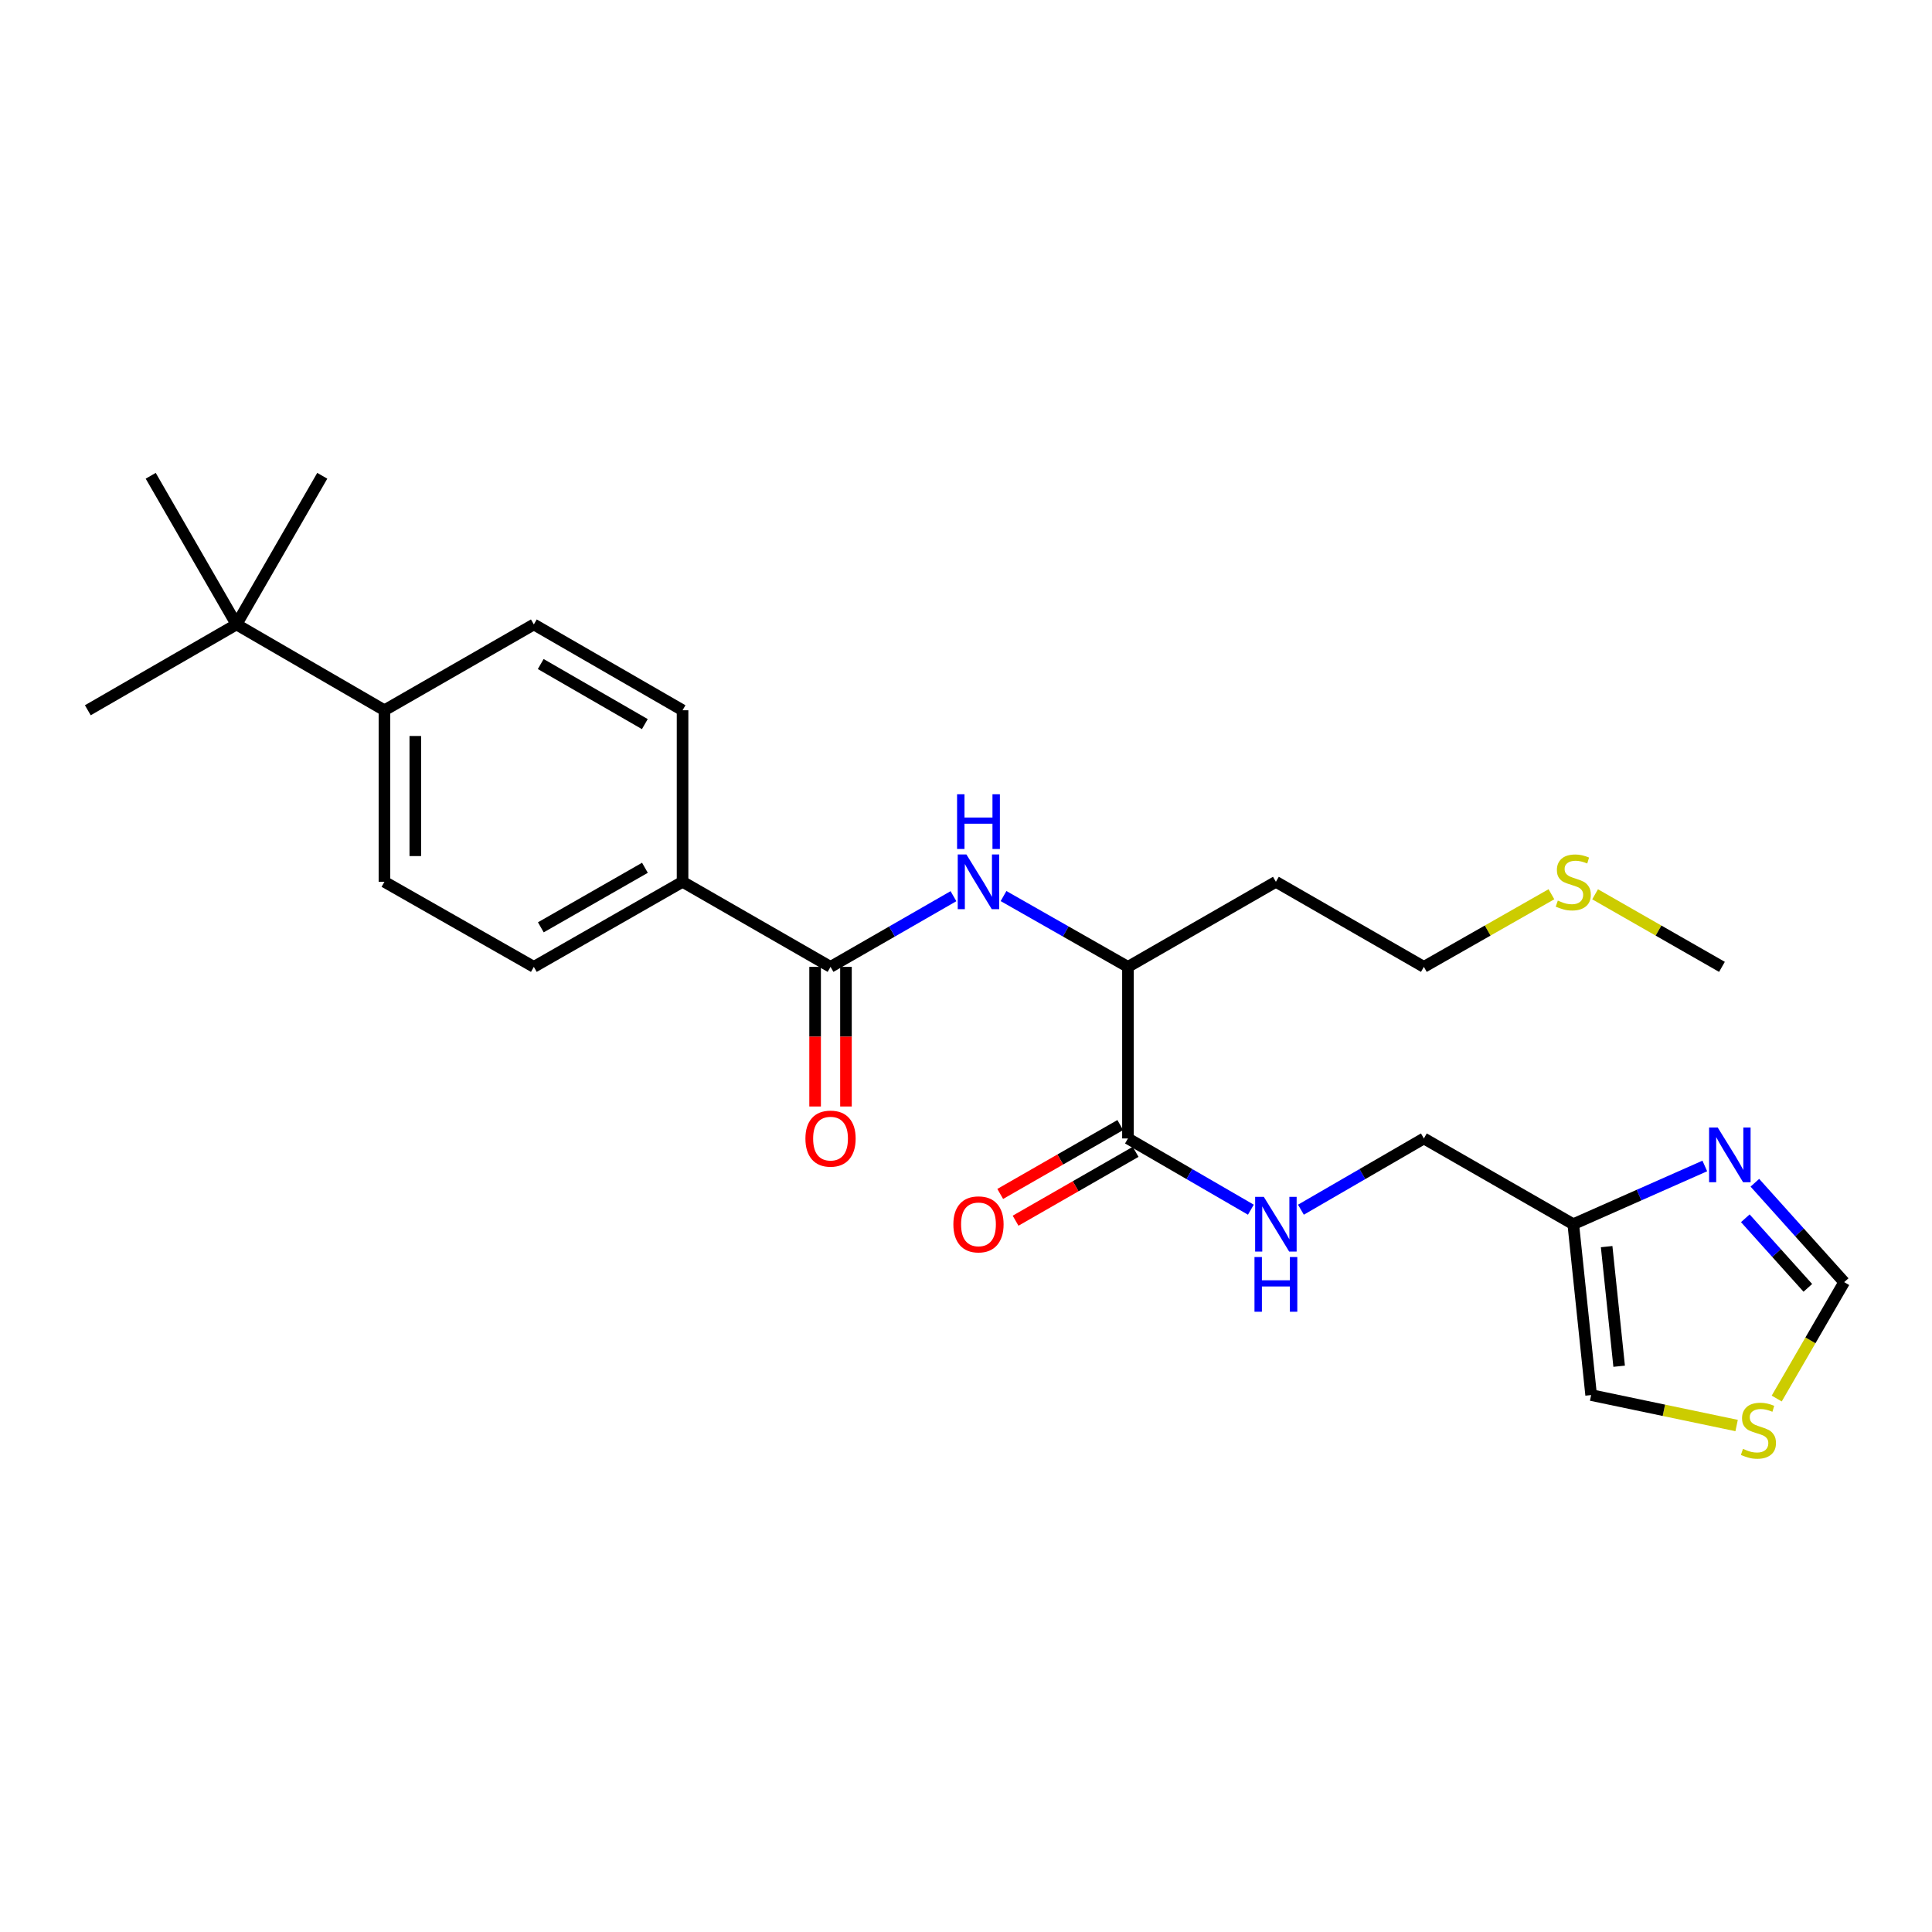 <?xml version='1.0' encoding='iso-8859-1'?>
<svg version='1.1' baseProfile='full'
              xmlns='http://www.w3.org/2000/svg'
                      xmlns:rdkit='http://www.rdkit.org/xml'
                      xmlns:xlink='http://www.w3.org/1999/xlink'
                  xml:space='preserve'
width='1000px' height='1000px' viewBox='0 0 1000 1000'>
<!-- END OF HEADER -->
<rect style='opacity:1.0;fill:#FFFFFF;stroke:none' width='1000' height='1000' x='0' y='0'> </rect>
<path class='bond-0' d='M 429.884,500.45 L 461.698,482.158' style='fill:none;fill-rule:evenodd;stroke:#000000;stroke-width:6px;stroke-linecap:butt;stroke-linejoin:miter;stroke-opacity:1' />
<path class='bond-0' d='M 461.698,482.158 L 493.511,463.866' style='fill:none;fill-rule:evenodd;stroke:#0000FF;stroke-width:6px;stroke-linecap:butt;stroke-linejoin:miter;stroke-opacity:1' />
<path class='bond-8' d='M 429.884,500.45 L 353.291,456.422' style='fill:none;fill-rule:evenodd;stroke:#000000;stroke-width:6px;stroke-linecap:butt;stroke-linejoin:miter;stroke-opacity:1' />
<path class='bond-12' d='M 421.898,500.45 L 421.898,536.586' style='fill:none;fill-rule:evenodd;stroke:#000000;stroke-width:6px;stroke-linecap:butt;stroke-linejoin:miter;stroke-opacity:1' />
<path class='bond-12' d='M 421.898,536.586 L 421.898,572.721' style='fill:none;fill-rule:evenodd;stroke:#FF0000;stroke-width:6px;stroke-linecap:butt;stroke-linejoin:miter;stroke-opacity:1' />
<path class='bond-12' d='M 437.87,500.45 L 437.87,536.586' style='fill:none;fill-rule:evenodd;stroke:#000000;stroke-width:6px;stroke-linecap:butt;stroke-linejoin:miter;stroke-opacity:1' />
<path class='bond-12' d='M 437.87,536.586 L 437.87,572.721' style='fill:none;fill-rule:evenodd;stroke:#FF0000;stroke-width:6px;stroke-linecap:butt;stroke-linejoin:miter;stroke-opacity:1' />
<path class='bond-5' d='M 519.425,463.8 L 551.625,482.125' style='fill:none;fill-rule:evenodd;stroke:#0000FF;stroke-width:6px;stroke-linecap:butt;stroke-linejoin:miter;stroke-opacity:1' />
<path class='bond-5' d='M 551.625,482.125 L 583.825,500.45' style='fill:none;fill-rule:evenodd;stroke:#000000;stroke-width:6px;stroke-linecap:butt;stroke-linejoin:miter;stroke-opacity:1' />
<path class='bond-1' d='M 882.406,603.506 L 848.364,618.576' style='fill:none;fill-rule:evenodd;stroke:#0000FF;stroke-width:6px;stroke-linecap:butt;stroke-linejoin:miter;stroke-opacity:1' />
<path class='bond-1' d='M 848.364,618.576 L 814.323,633.645' style='fill:none;fill-rule:evenodd;stroke:#000000;stroke-width:6px;stroke-linecap:butt;stroke-linejoin:miter;stroke-opacity:1' />
<path class='bond-7' d='M 908.315,612.187 L 931.43,637.912' style='fill:none;fill-rule:evenodd;stroke:#0000FF;stroke-width:6px;stroke-linecap:butt;stroke-linejoin:miter;stroke-opacity:1' />
<path class='bond-7' d='M 931.43,637.912 L 954.545,663.637' style='fill:none;fill-rule:evenodd;stroke:#000000;stroke-width:6px;stroke-linecap:butt;stroke-linejoin:miter;stroke-opacity:1' />
<path class='bond-7' d='M 903.37,630.58 L 919.55,648.587' style='fill:none;fill-rule:evenodd;stroke:#0000FF;stroke-width:6px;stroke-linecap:butt;stroke-linejoin:miter;stroke-opacity:1' />
<path class='bond-7' d='M 919.55,648.587 L 935.731,666.594' style='fill:none;fill-rule:evenodd;stroke:#000000;stroke-width:6px;stroke-linecap:butt;stroke-linejoin:miter;stroke-opacity:1' />
<path class='bond-2' d='M 814.323,633.645 L 736.993,589.262' style='fill:none;fill-rule:evenodd;stroke:#000000;stroke-width:6px;stroke-linecap:butt;stroke-linejoin:miter;stroke-opacity:1' />
<path class='bond-9' d='M 814.323,633.645 L 823.569,722.084' style='fill:none;fill-rule:evenodd;stroke:#000000;stroke-width:6px;stroke-linecap:butt;stroke-linejoin:miter;stroke-opacity:1' />
<path class='bond-9' d='M 831.595,645.25 L 838.067,707.158' style='fill:none;fill-rule:evenodd;stroke:#000000;stroke-width:6px;stroke-linecap:butt;stroke-linejoin:miter;stroke-opacity:1' />
<path class='bond-3' d='M 583.825,589.262 L 583.825,500.45' style='fill:none;fill-rule:evenodd;stroke:#000000;stroke-width:6px;stroke-linecap:butt;stroke-linejoin:miter;stroke-opacity:1' />
<path class='bond-4' d='M 583.825,589.262 L 615.636,607.7' style='fill:none;fill-rule:evenodd;stroke:#000000;stroke-width:6px;stroke-linecap:butt;stroke-linejoin:miter;stroke-opacity:1' />
<path class='bond-4' d='M 615.636,607.7 L 647.447,626.138' style='fill:none;fill-rule:evenodd;stroke:#0000FF;stroke-width:6px;stroke-linecap:butt;stroke-linejoin:miter;stroke-opacity:1' />
<path class='bond-13' d='M 579.851,582.335 L 548.783,600.158' style='fill:none;fill-rule:evenodd;stroke:#000000;stroke-width:6px;stroke-linecap:butt;stroke-linejoin:miter;stroke-opacity:1' />
<path class='bond-13' d='M 548.783,600.158 L 517.716,617.981' style='fill:none;fill-rule:evenodd;stroke:#FF0000;stroke-width:6px;stroke-linecap:butt;stroke-linejoin:miter;stroke-opacity:1' />
<path class='bond-13' d='M 587.799,596.189 L 556.731,614.012' style='fill:none;fill-rule:evenodd;stroke:#000000;stroke-width:6px;stroke-linecap:butt;stroke-linejoin:miter;stroke-opacity:1' />
<path class='bond-13' d='M 556.731,614.012 L 525.663,631.835' style='fill:none;fill-rule:evenodd;stroke:#FF0000;stroke-width:6px;stroke-linecap:butt;stroke-linejoin:miter;stroke-opacity:1' />
<path class='bond-14' d='M 673.353,626.139 L 705.173,607.701' style='fill:none;fill-rule:evenodd;stroke:#0000FF;stroke-width:6px;stroke-linecap:butt;stroke-linejoin:miter;stroke-opacity:1' />
<path class='bond-14' d='M 705.173,607.701 L 736.993,589.262' style='fill:none;fill-rule:evenodd;stroke:#000000;stroke-width:6px;stroke-linecap:butt;stroke-linejoin:miter;stroke-opacity:1' />
<path class='bond-19' d='M 583.825,500.45 L 660.4,456.422' style='fill:none;fill-rule:evenodd;stroke:#000000;stroke-width:6px;stroke-linecap:butt;stroke-linejoin:miter;stroke-opacity:1' />
<path class='bond-6' d='M 898.87,737.848 L 861.219,729.966' style='fill:none;fill-rule:evenodd;stroke:#CCCC00;stroke-width:6px;stroke-linecap:butt;stroke-linejoin:miter;stroke-opacity:1' />
<path class='bond-6' d='M 861.219,729.966 L 823.569,722.084' style='fill:none;fill-rule:evenodd;stroke:#000000;stroke-width:6px;stroke-linecap:butt;stroke-linejoin:miter;stroke-opacity:1' />
<path class='bond-27' d='M 919.628,723.879 L 937.087,693.758' style='fill:none;fill-rule:evenodd;stroke:#CCCC00;stroke-width:6px;stroke-linecap:butt;stroke-linejoin:miter;stroke-opacity:1' />
<path class='bond-27' d='M 937.087,693.758 L 954.545,663.637' style='fill:none;fill-rule:evenodd;stroke:#000000;stroke-width:6px;stroke-linecap:butt;stroke-linejoin:miter;stroke-opacity:1' />
<path class='bond-15' d='M 353.291,456.422 L 353.291,367.628' style='fill:none;fill-rule:evenodd;stroke:#000000;stroke-width:6px;stroke-linecap:butt;stroke-linejoin:miter;stroke-opacity:1' />
<path class='bond-16' d='M 353.291,456.422 L 276.316,500.45' style='fill:none;fill-rule:evenodd;stroke:#000000;stroke-width:6px;stroke-linecap:butt;stroke-linejoin:miter;stroke-opacity:1' />
<path class='bond-16' d='M 333.815,449.162 L 279.933,479.982' style='fill:none;fill-rule:evenodd;stroke:#000000;stroke-width:6px;stroke-linecap:butt;stroke-linejoin:miter;stroke-opacity:1' />
<path class='bond-10' d='M 122.403,323.209 L 198.987,367.628' style='fill:none;fill-rule:evenodd;stroke:#000000;stroke-width:6px;stroke-linecap:butt;stroke-linejoin:miter;stroke-opacity:1' />
<path class='bond-21' d='M 122.403,323.209 L 78.01,246.261' style='fill:none;fill-rule:evenodd;stroke:#000000;stroke-width:6px;stroke-linecap:butt;stroke-linejoin:miter;stroke-opacity:1' />
<path class='bond-22' d='M 122.403,323.209 L 166.804,246.261' style='fill:none;fill-rule:evenodd;stroke:#000000;stroke-width:6px;stroke-linecap:butt;stroke-linejoin:miter;stroke-opacity:1' />
<path class='bond-23' d='M 122.403,323.209 L 45.455,367.628' style='fill:none;fill-rule:evenodd;stroke:#000000;stroke-width:6px;stroke-linecap:butt;stroke-linejoin:miter;stroke-opacity:1' />
<path class='bond-11' d='M 198.987,367.628 L 198.987,456.422' style='fill:none;fill-rule:evenodd;stroke:#000000;stroke-width:6px;stroke-linecap:butt;stroke-linejoin:miter;stroke-opacity:1' />
<path class='bond-11' d='M 214.959,380.947 L 214.959,443.103' style='fill:none;fill-rule:evenodd;stroke:#000000;stroke-width:6px;stroke-linecap:butt;stroke-linejoin:miter;stroke-opacity:1' />
<path class='bond-26' d='M 198.987,367.628 L 276.316,323.209' style='fill:none;fill-rule:evenodd;stroke:#000000;stroke-width:6px;stroke-linecap:butt;stroke-linejoin:miter;stroke-opacity:1' />
<path class='bond-17' d='M 353.291,367.628 L 276.316,323.209' style='fill:none;fill-rule:evenodd;stroke:#000000;stroke-width:6px;stroke-linecap:butt;stroke-linejoin:miter;stroke-opacity:1' />
<path class='bond-17' d='M 333.762,374.799 L 279.88,343.705' style='fill:none;fill-rule:evenodd;stroke:#000000;stroke-width:6px;stroke-linecap:butt;stroke-linejoin:miter;stroke-opacity:1' />
<path class='bond-18' d='M 276.316,500.45 L 198.987,456.422' style='fill:none;fill-rule:evenodd;stroke:#000000;stroke-width:6px;stroke-linecap:butt;stroke-linejoin:miter;stroke-opacity:1' />
<path class='bond-24' d='M 660.4,456.422 L 736.993,500.45' style='fill:none;fill-rule:evenodd;stroke:#000000;stroke-width:6px;stroke-linecap:butt;stroke-linejoin:miter;stroke-opacity:1' />
<path class='bond-20' d='M 803.018,462.858 L 770.006,481.654' style='fill:none;fill-rule:evenodd;stroke:#CCCC00;stroke-width:6px;stroke-linecap:butt;stroke-linejoin:miter;stroke-opacity:1' />
<path class='bond-20' d='M 770.006,481.654 L 736.993,500.45' style='fill:none;fill-rule:evenodd;stroke:#000000;stroke-width:6px;stroke-linecap:butt;stroke-linejoin:miter;stroke-opacity:1' />
<path class='bond-25' d='M 825.619,462.885 L 858.45,481.667' style='fill:none;fill-rule:evenodd;stroke:#CCCC00;stroke-width:6px;stroke-linecap:butt;stroke-linejoin:miter;stroke-opacity:1' />
<path class='bond-25' d='M 858.45,481.667 L 891.28,500.45' style='fill:none;fill-rule:evenodd;stroke:#000000;stroke-width:6px;stroke-linecap:butt;stroke-linejoin:miter;stroke-opacity:1' />
<path  class='atom-1' d='M 500.2 442.262
L 509.48 457.262
Q 510.4 458.742, 511.88 461.422
Q 513.36 464.102, 513.44 464.262
L 513.44 442.262
L 517.2 442.262
L 517.2 470.582
L 513.32 470.582
L 503.36 454.182
Q 502.2 452.262, 500.96 450.062
Q 499.76 447.862, 499.4 447.182
L 499.4 470.582
L 495.72 470.582
L 495.72 442.262
L 500.2 442.262
' fill='#0000FF'/>
<path  class='atom-1' d='M 495.38 411.11
L 499.22 411.11
L 499.22 423.15
L 513.7 423.15
L 513.7 411.11
L 517.54 411.11
L 517.54 439.43
L 513.7 439.43
L 513.7 426.35
L 499.22 426.35
L 499.22 439.43
L 495.38 439.43
L 495.38 411.11
' fill='#0000FF'/>
<path  class='atom-2' d='M 889.101 583.611
L 898.381 598.611
Q 899.301 600.091, 900.781 602.771
Q 902.261 605.451, 902.341 605.611
L 902.341 583.611
L 906.101 583.611
L 906.101 611.931
L 902.221 611.931
L 892.261 595.531
Q 891.101 593.611, 889.861 591.411
Q 888.661 589.211, 888.301 588.531
L 888.301 611.931
L 884.621 611.931
L 884.621 583.611
L 889.101 583.611
' fill='#0000FF'/>
<path  class='atom-5' d='M 654.14 619.485
L 663.42 634.485
Q 664.34 635.965, 665.82 638.645
Q 667.3 641.325, 667.38 641.485
L 667.38 619.485
L 671.14 619.485
L 671.14 647.805
L 667.26 647.805
L 657.3 631.405
Q 656.14 629.485, 654.9 627.285
Q 653.7 625.085, 653.34 624.405
L 653.34 647.805
L 649.66 647.805
L 649.66 619.485
L 654.14 619.485
' fill='#0000FF'/>
<path  class='atom-5' d='M 649.32 650.637
L 653.16 650.637
L 653.16 662.677
L 667.64 662.677
L 667.64 650.637
L 671.48 650.637
L 671.48 678.957
L 667.64 678.957
L 667.64 665.877
L 653.16 665.877
L 653.16 678.957
L 649.32 678.957
L 649.32 650.637
' fill='#0000FF'/>
<path  class='atom-7' d='M 902.162 749.932
Q 902.482 750.052, 903.802 750.612
Q 905.122 751.172, 906.562 751.532
Q 908.042 751.852, 909.482 751.852
Q 912.162 751.852, 913.722 750.572
Q 915.282 749.252, 915.282 746.972
Q 915.282 745.412, 914.482 744.452
Q 913.722 743.492, 912.522 742.972
Q 911.322 742.452, 909.322 741.852
Q 906.802 741.092, 905.282 740.372
Q 903.802 739.652, 902.722 738.132
Q 901.682 736.612, 901.682 734.052
Q 901.682 730.492, 904.082 728.292
Q 906.522 726.092, 911.322 726.092
Q 914.602 726.092, 918.322 727.652
L 917.402 730.732
Q 914.002 729.332, 911.442 729.332
Q 908.682 729.332, 907.162 730.492
Q 905.642 731.612, 905.682 733.572
Q 905.682 735.092, 906.442 736.012
Q 907.242 736.932, 908.362 737.452
Q 909.522 737.972, 911.442 738.572
Q 914.002 739.372, 915.522 740.172
Q 917.042 740.972, 918.122 742.612
Q 919.242 744.212, 919.242 746.972
Q 919.242 750.892, 916.602 753.012
Q 914.002 755.092, 909.642 755.092
Q 907.122 755.092, 905.202 754.532
Q 903.322 754.012, 901.082 753.092
L 902.162 749.932
' fill='#CCCC00'/>
<path  class='atom-13' d='M 416.884 589.342
Q 416.884 582.542, 420.244 578.742
Q 423.604 574.942, 429.884 574.942
Q 436.164 574.942, 439.524 578.742
Q 442.884 582.542, 442.884 589.342
Q 442.884 596.222, 439.484 600.142
Q 436.084 604.022, 429.884 604.022
Q 423.644 604.022, 420.244 600.142
Q 416.884 596.262, 416.884 589.342
M 429.884 600.822
Q 434.204 600.822, 436.524 597.942
Q 438.884 595.022, 438.884 589.342
Q 438.884 583.782, 436.524 580.982
Q 434.204 578.142, 429.884 578.142
Q 425.564 578.142, 423.204 580.942
Q 420.884 583.742, 420.884 589.342
Q 420.884 595.062, 423.204 597.942
Q 425.564 600.822, 429.884 600.822
' fill='#FF0000'/>
<path  class='atom-14' d='M 493.46 633.725
Q 493.46 626.925, 496.82 623.125
Q 500.18 619.325, 506.46 619.325
Q 512.74 619.325, 516.1 623.125
Q 519.46 626.925, 519.46 633.725
Q 519.46 640.605, 516.06 644.525
Q 512.66 648.405, 506.46 648.405
Q 500.22 648.405, 496.82 644.525
Q 493.46 640.645, 493.46 633.725
M 506.46 645.205
Q 510.78 645.205, 513.1 642.325
Q 515.46 639.405, 515.46 633.725
Q 515.46 628.165, 513.1 625.365
Q 510.78 622.525, 506.46 622.525
Q 502.14 622.525, 499.78 625.325
Q 497.46 628.125, 497.46 633.725
Q 497.46 639.445, 499.78 642.325
Q 502.14 645.205, 506.46 645.205
' fill='#FF0000'/>
<path  class='atom-21' d='M 806.323 466.142
Q 806.643 466.262, 807.963 466.822
Q 809.283 467.382, 810.723 467.742
Q 812.203 468.062, 813.643 468.062
Q 816.323 468.062, 817.883 466.782
Q 819.443 465.462, 819.443 463.182
Q 819.443 461.622, 818.643 460.662
Q 817.883 459.702, 816.683 459.182
Q 815.483 458.662, 813.483 458.062
Q 810.963 457.302, 809.443 456.582
Q 807.963 455.862, 806.883 454.342
Q 805.843 452.822, 805.843 450.262
Q 805.843 446.702, 808.243 444.502
Q 810.683 442.302, 815.483 442.302
Q 818.763 442.302, 822.483 443.862
L 821.563 446.942
Q 818.163 445.542, 815.603 445.542
Q 812.843 445.542, 811.323 446.702
Q 809.803 447.822, 809.843 449.782
Q 809.843 451.302, 810.603 452.222
Q 811.403 453.142, 812.523 453.662
Q 813.683 454.182, 815.603 454.782
Q 818.163 455.582, 819.683 456.382
Q 821.203 457.182, 822.283 458.822
Q 823.403 460.422, 823.403 463.182
Q 823.403 467.102, 820.763 469.222
Q 818.163 471.302, 813.803 471.302
Q 811.283 471.302, 809.363 470.742
Q 807.483 470.222, 805.243 469.302
L 806.323 466.142
' fill='#CCCC00'/>
</svg>
